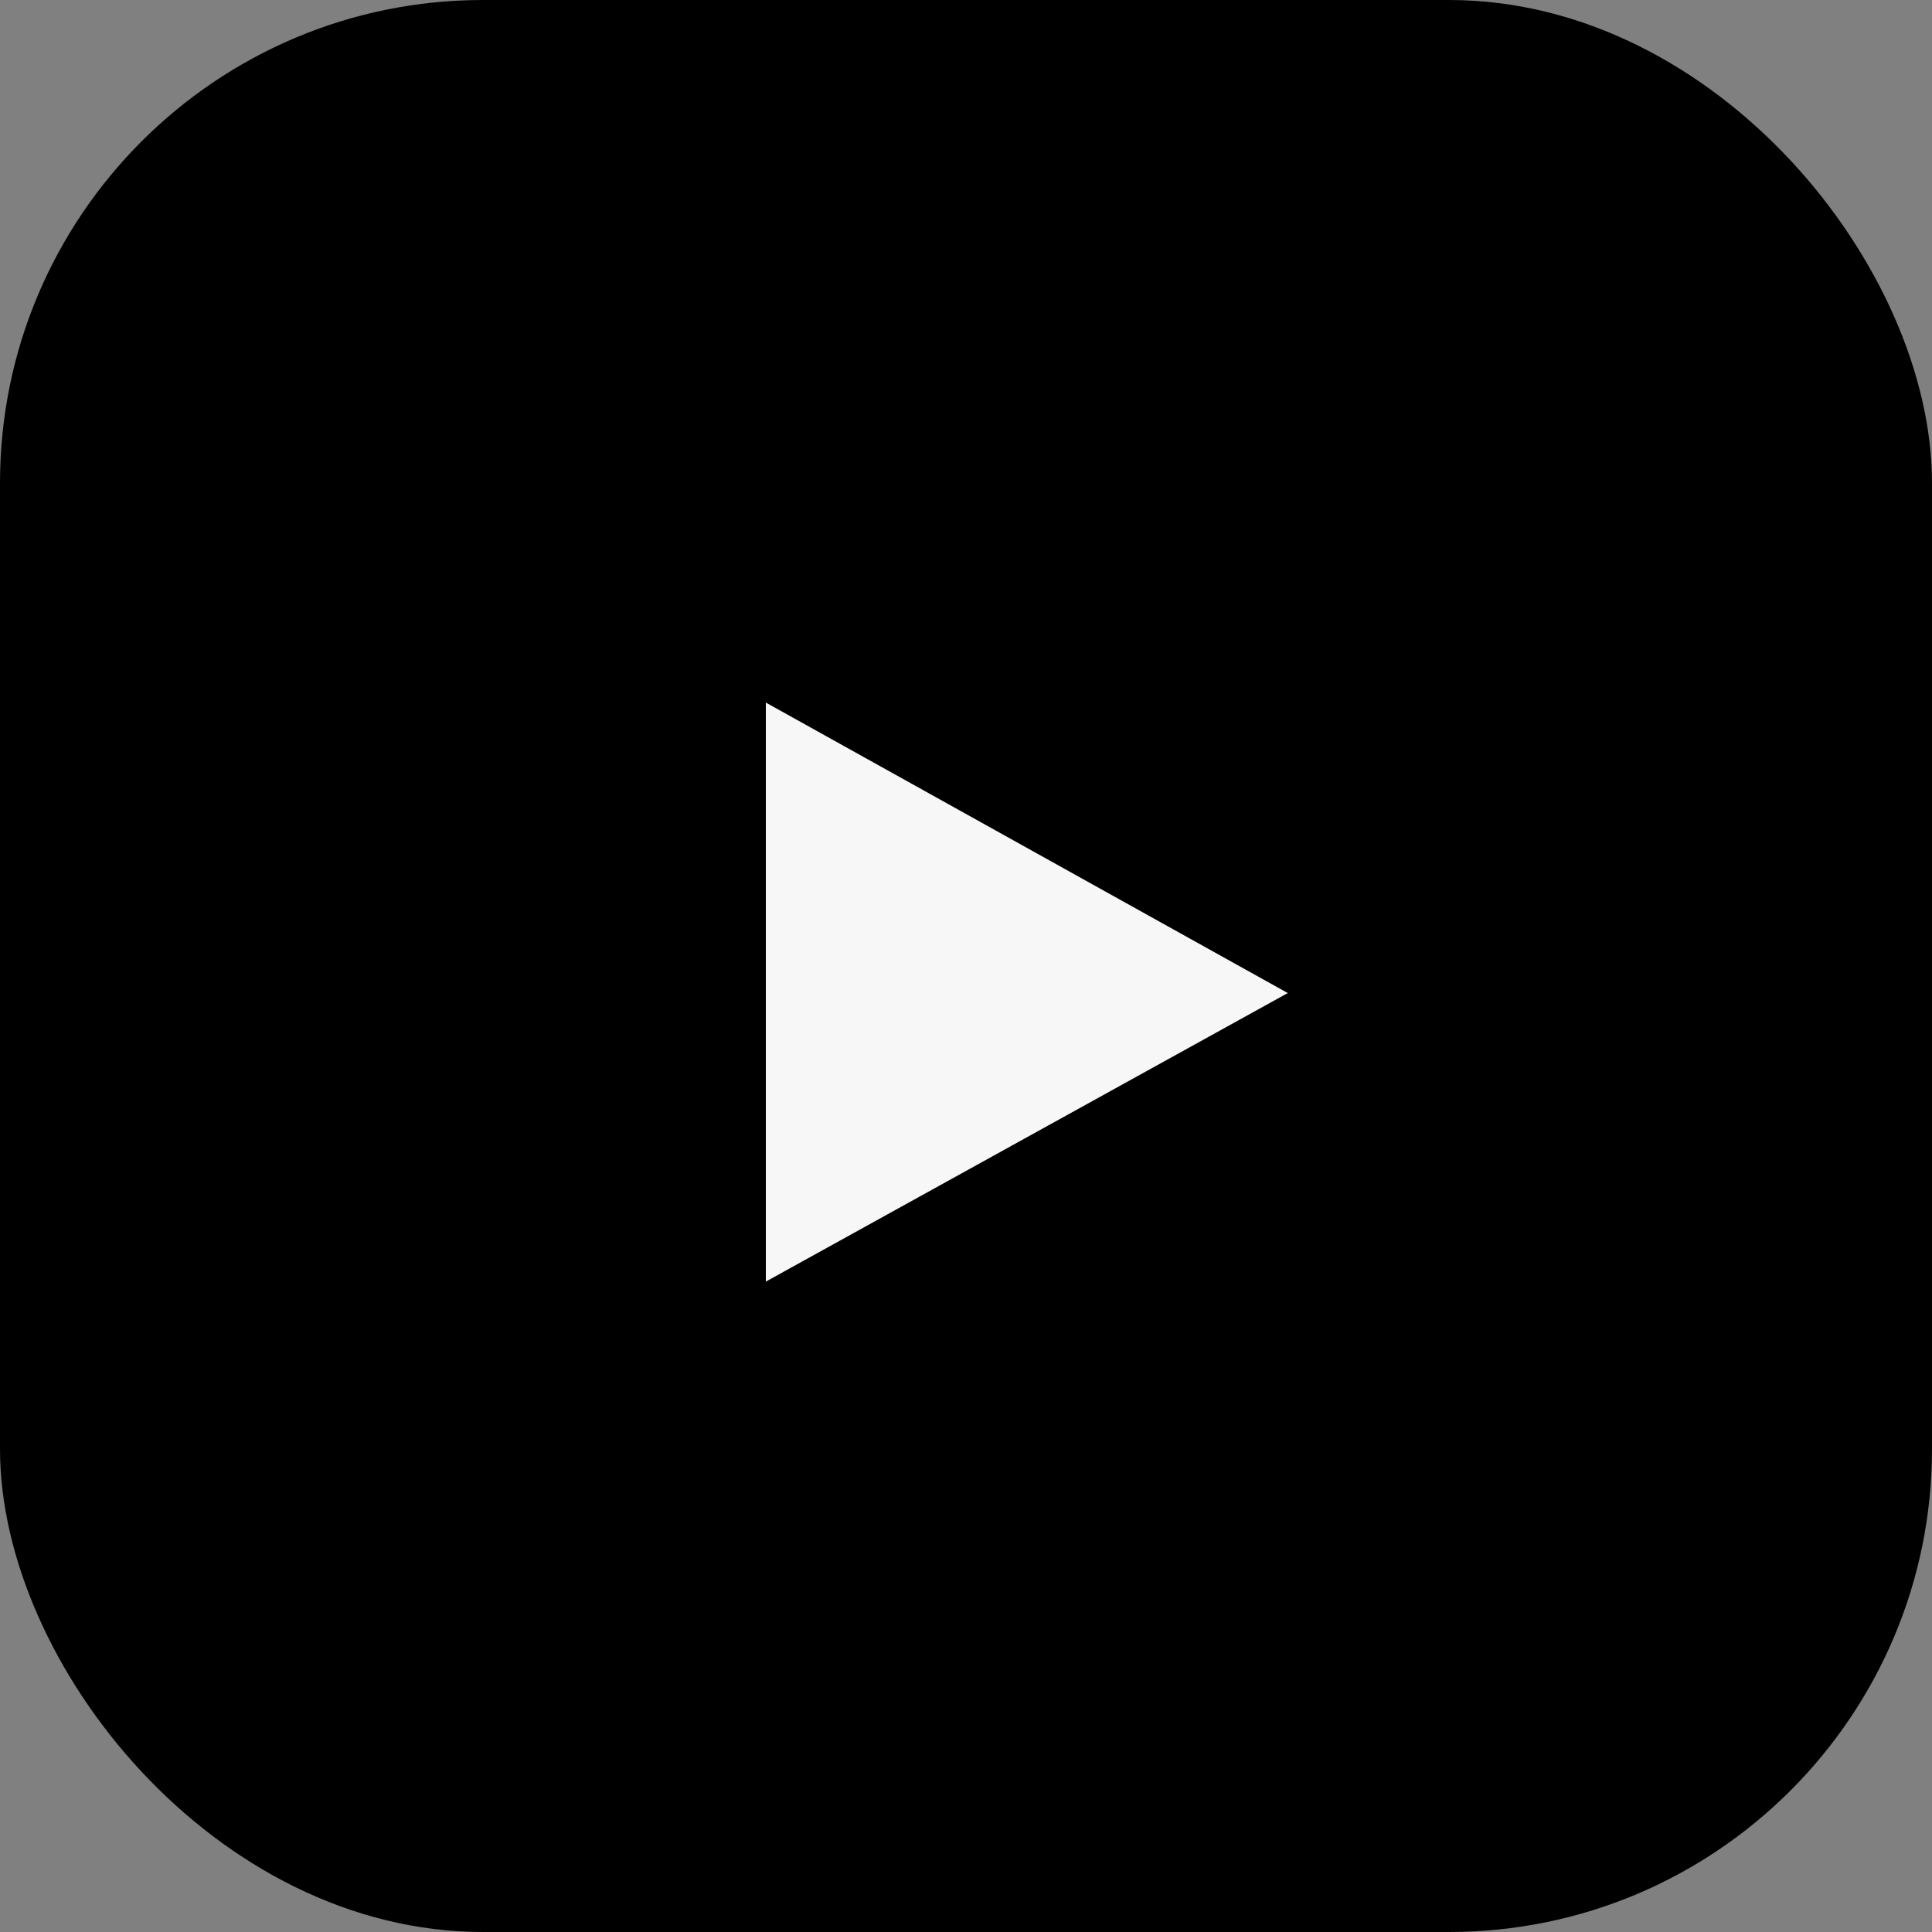 <?xml version="1.0" encoding="UTF-8"?> <svg xmlns="http://www.w3.org/2000/svg" width="20" height="20" viewBox="0 0 20 20" fill="none"><rect x="0" y="0" width="20" height="20" fill="#808080" stroke="none"/><rect width="20" height="20" rx="5" fill="black"></rect><ellipse cx="10.5" cy="10.5" rx="7.5" ry="6.5" fill="#F8F7F7"></ellipse><path d="M19.796 6.236C19.796 6.236 19.601 4.766 19 4.121C18.239 3.272 17.386 3.267 16.996 3.217C14.2 3 9.999 3 9.999 3H9.992C9.992 3 5.793 3 2.995 3.217C2.604 3.268 1.753 3.272 0.991 4.121C0.39 4.766 0.199 6.236 0.199 6.236C0.199 6.236 0 7.961 0 9.69V11.306C0 13.031 0.199 14.76 0.199 14.76C0.199 14.76 0.394 16.23 0.991 16.876C1.753 17.725 2.753 17.697 3.199 17.788C4.8 17.951 10.001 18 10.001 18C10.001 18 14.205 17.992 17.001 17.779C17.392 17.729 18.244 17.724 19.005 16.875C19.606 16.23 19.801 14.758 19.801 14.758C19.801 14.758 20 13.034 20 11.305V9.688C19.996 7.964 19.797 6.235 19.797 6.235L19.796 6.236ZM7.928 13.267V7.273L13.331 10.28L7.928 13.267Z" fill="black"></path></svg> 